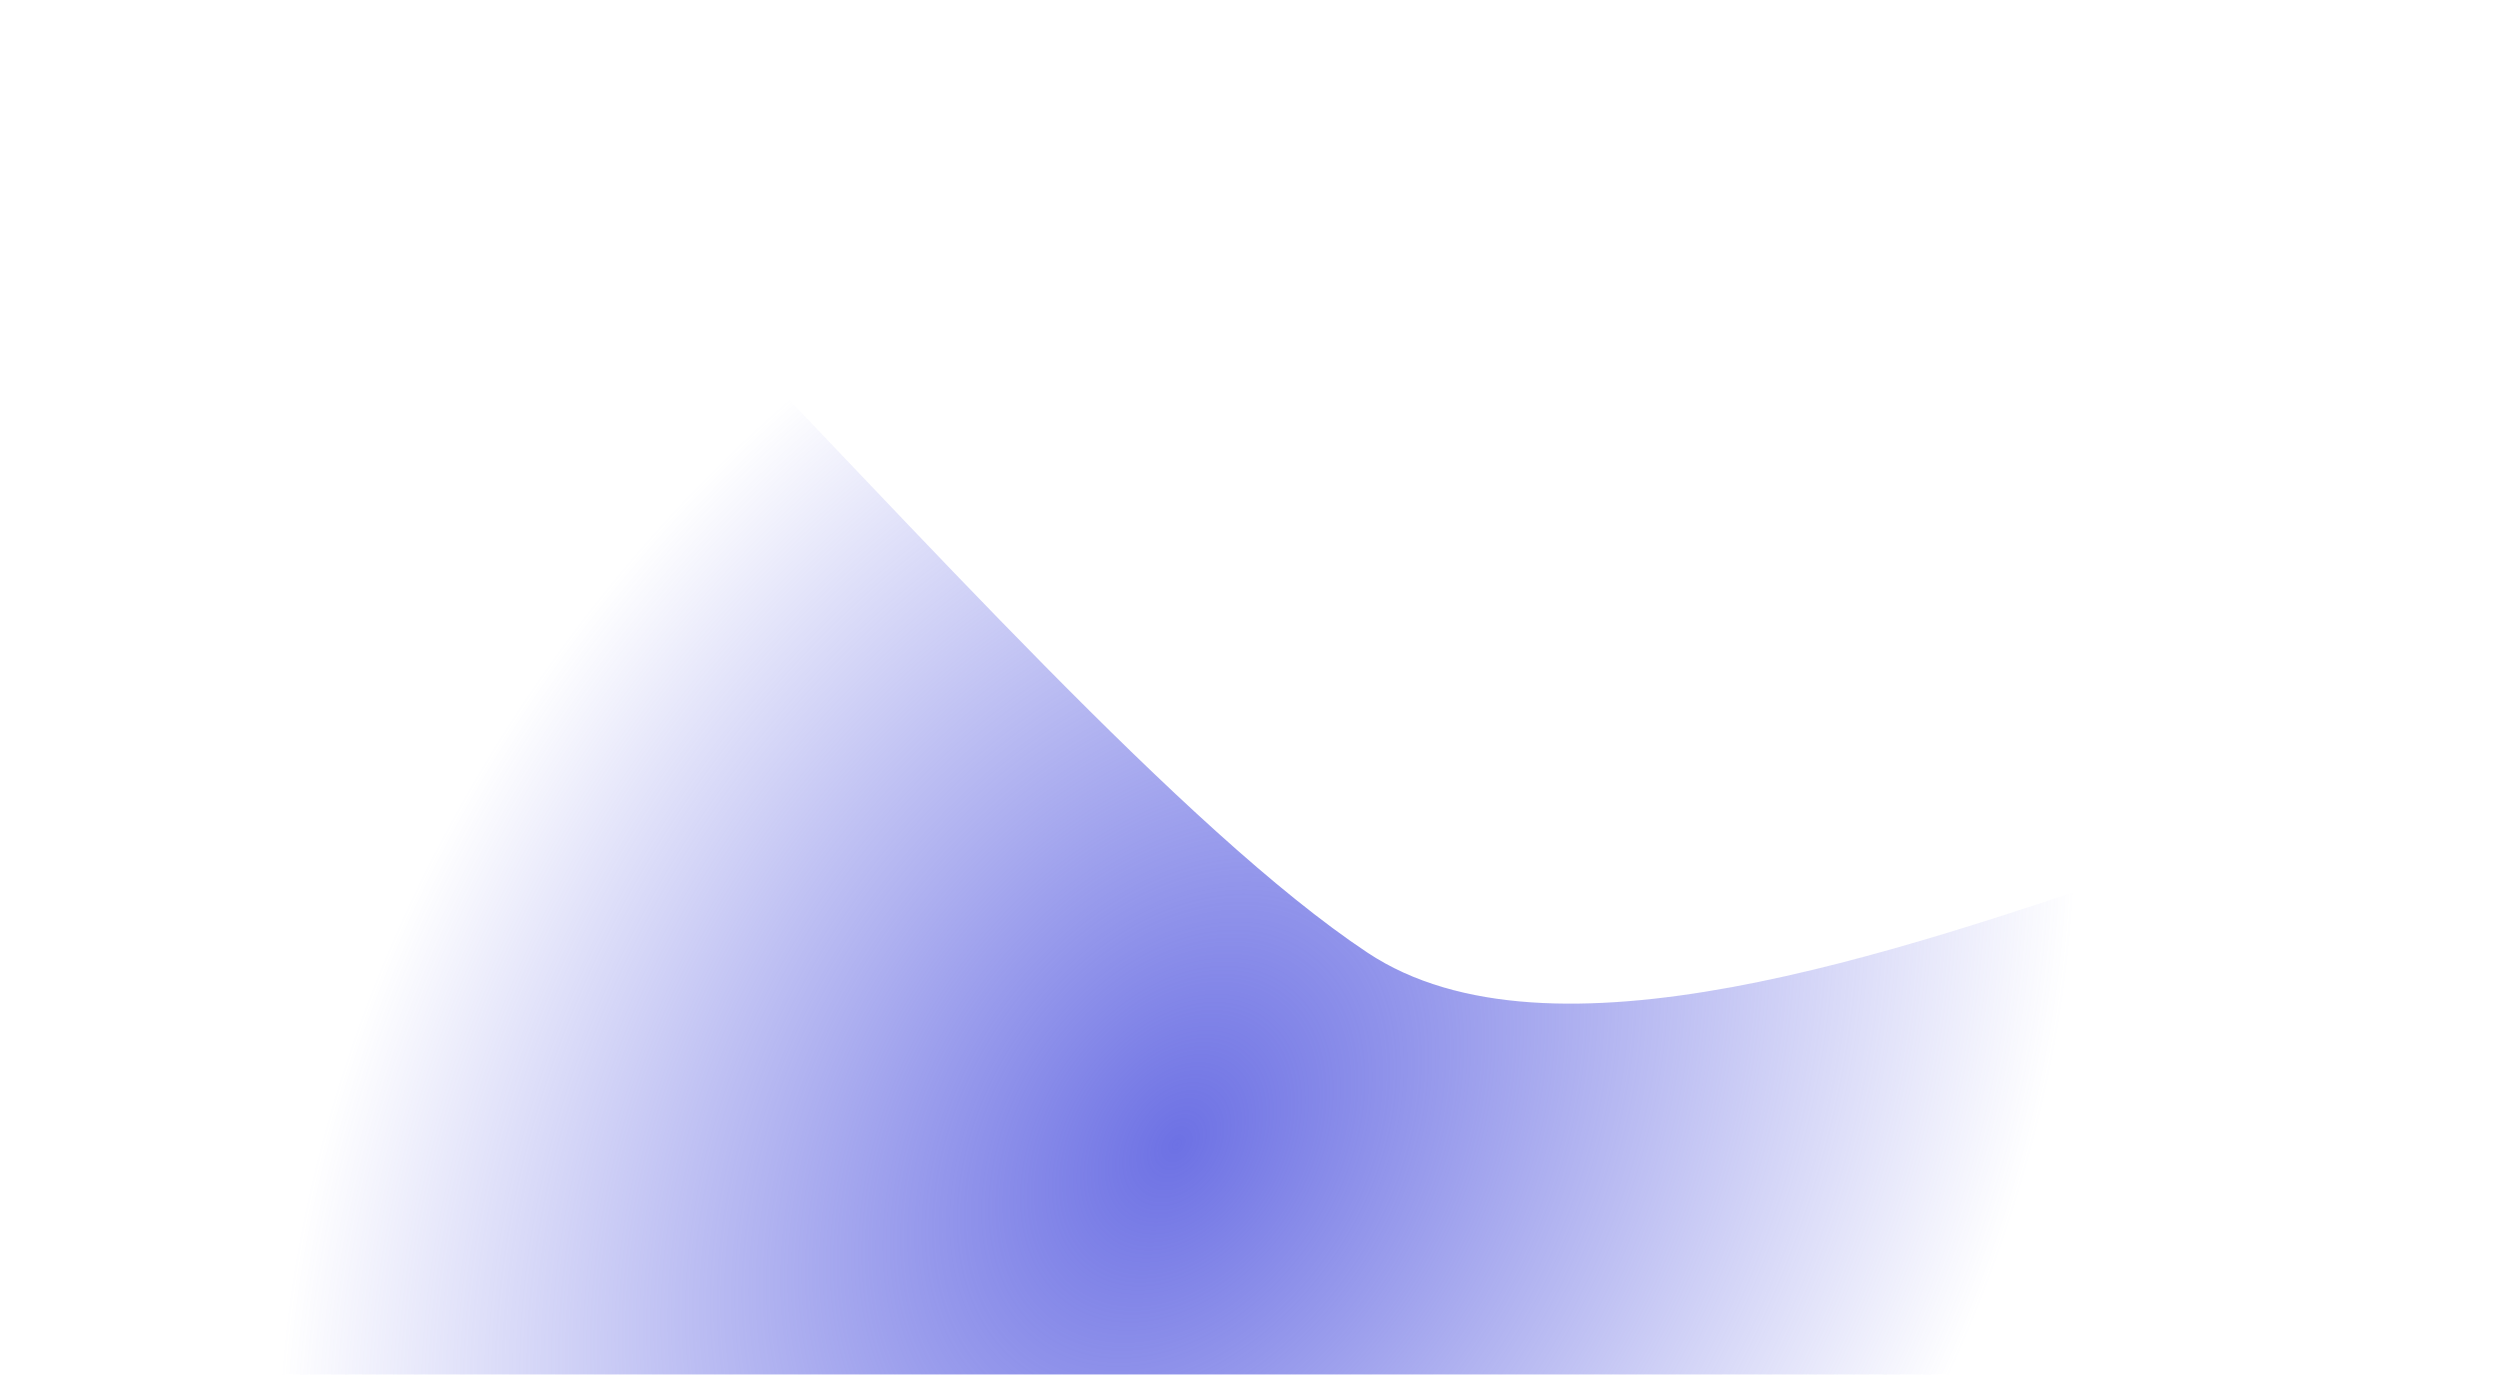 <?xml version="1.0" encoding="UTF-8"?> <svg xmlns="http://www.w3.org/2000/svg" width="1153" height="634" viewBox="0 0 1153 634" fill="none"><g filter="url(#filter0_f_1378_3327)"><path d="M630.688 439.36C798.614 550.98 1269.11 216.223 1113.33 450.59C957.542 684.957 429.711 1062.85 261.785 951.226C93.859 839.606 -87.609 201.881 68.174 -32.486C137.543 -114.865 462.762 327.739 630.688 439.36Z" fill="url(#paint0_radial_1378_3327)"></path></g><defs><filter id="filter0_f_1378_3327" x="0.799" y="-50.681" width="1151.72" height="1030.1" filterUnits="userSpaceOnUse" color-interpolation-filters="sRGB"><feFlood flood-opacity="0" result="BackgroundImageFix"></feFlood><feBlend mode="normal" in="SourceGraphic" in2="BackgroundImageFix" result="shape"></feBlend><feGaussianBlur stdDeviation="4.021" result="effect1_foregroundBlur_1378_3327"></feGaussianBlur></filter><radialGradient id="paint0_radial_1378_3327" cx="0" cy="0" r="1" gradientUnits="userSpaceOnUse" gradientTransform="translate(543.85 526.872) rotate(33.612) scale(365.1 509.553)"><stop stop-color="#6D71E4"></stop><stop offset="1" stop-color="#6D71E4" stop-opacity="0"></stop></radialGradient></defs></svg> 